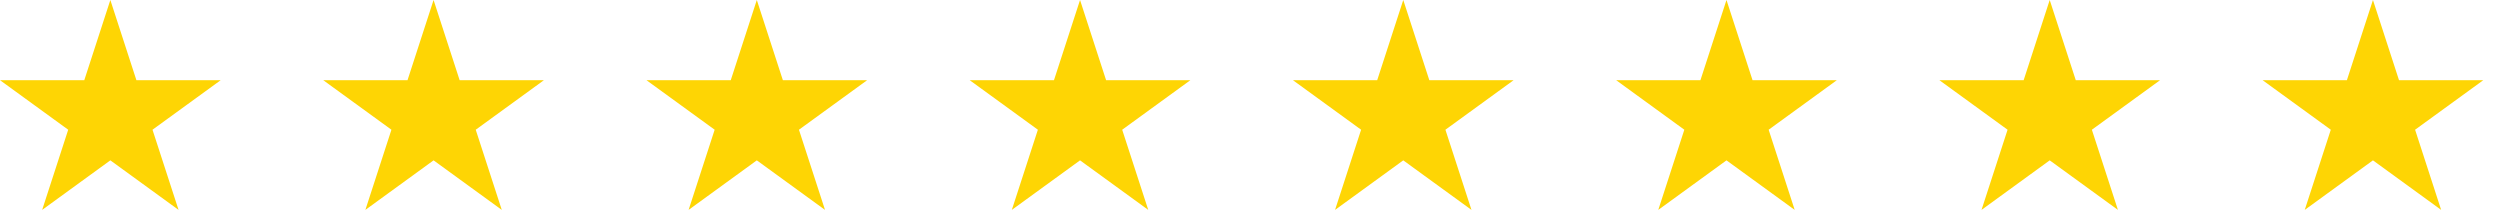 <?xml version="1.0" encoding="UTF-8"?> <svg xmlns="http://www.w3.org/2000/svg" width="138" height="12" viewBox="0 0 138 12" fill="none"><path d="M6.091 0L7.529 4.426H12.183L8.418 7.161L9.856 11.586L6.091 8.851L2.327 11.586L3.765 7.161L0 4.426H4.653L6.091 0Z" fill="#FED504"></path><path d="M23.933 0L25.372 4.426H30.025L26.26 7.161L27.698 11.586L23.933 8.851L20.169 11.586L21.607 7.161L17.842 4.426H22.495L23.933 0Z" fill="#FED504"></path><path d="M41.776 0L43.214 4.426H47.867L44.102 7.161L45.54 11.586L41.776 8.851L38.011 11.586L39.449 7.161L35.684 4.426H40.338L41.776 0Z" fill="#FED504"></path><path d="M59.618 0L61.056 4.426H65.709L61.945 7.161L63.383 11.586L59.618 8.851L55.853 11.586L57.291 7.161L53.526 4.426H58.18L59.618 0Z" fill="#FED504"></path><path d="M77.46 0L78.898 4.426H83.552L79.787 7.161L81.225 11.586L77.46 8.851L73.695 11.586L75.133 7.161L71.369 4.426H76.022L77.46 0Z" fill="#FED504"></path><path d="M95.302 0L96.74 4.426H101.394L97.629 7.161L99.067 11.586L95.302 8.851L91.537 11.586L92.975 7.161L89.211 4.426H93.864L95.302 0Z" fill="#FED504"></path><path d="M113.144 0L114.582 4.426H119.236L115.471 7.161L116.909 11.586L113.144 8.851L109.38 11.586L110.818 7.161L107.053 4.426H111.706L113.144 0Z" fill="#FED504"></path><path d="M130.987 0L132.425 4.426H137.078L133.313 7.161L134.751 11.586L130.987 8.851L127.222 11.586L128.66 7.161L124.895 4.426H129.549L130.987 0Z" fill="#FED504"></path></svg> 